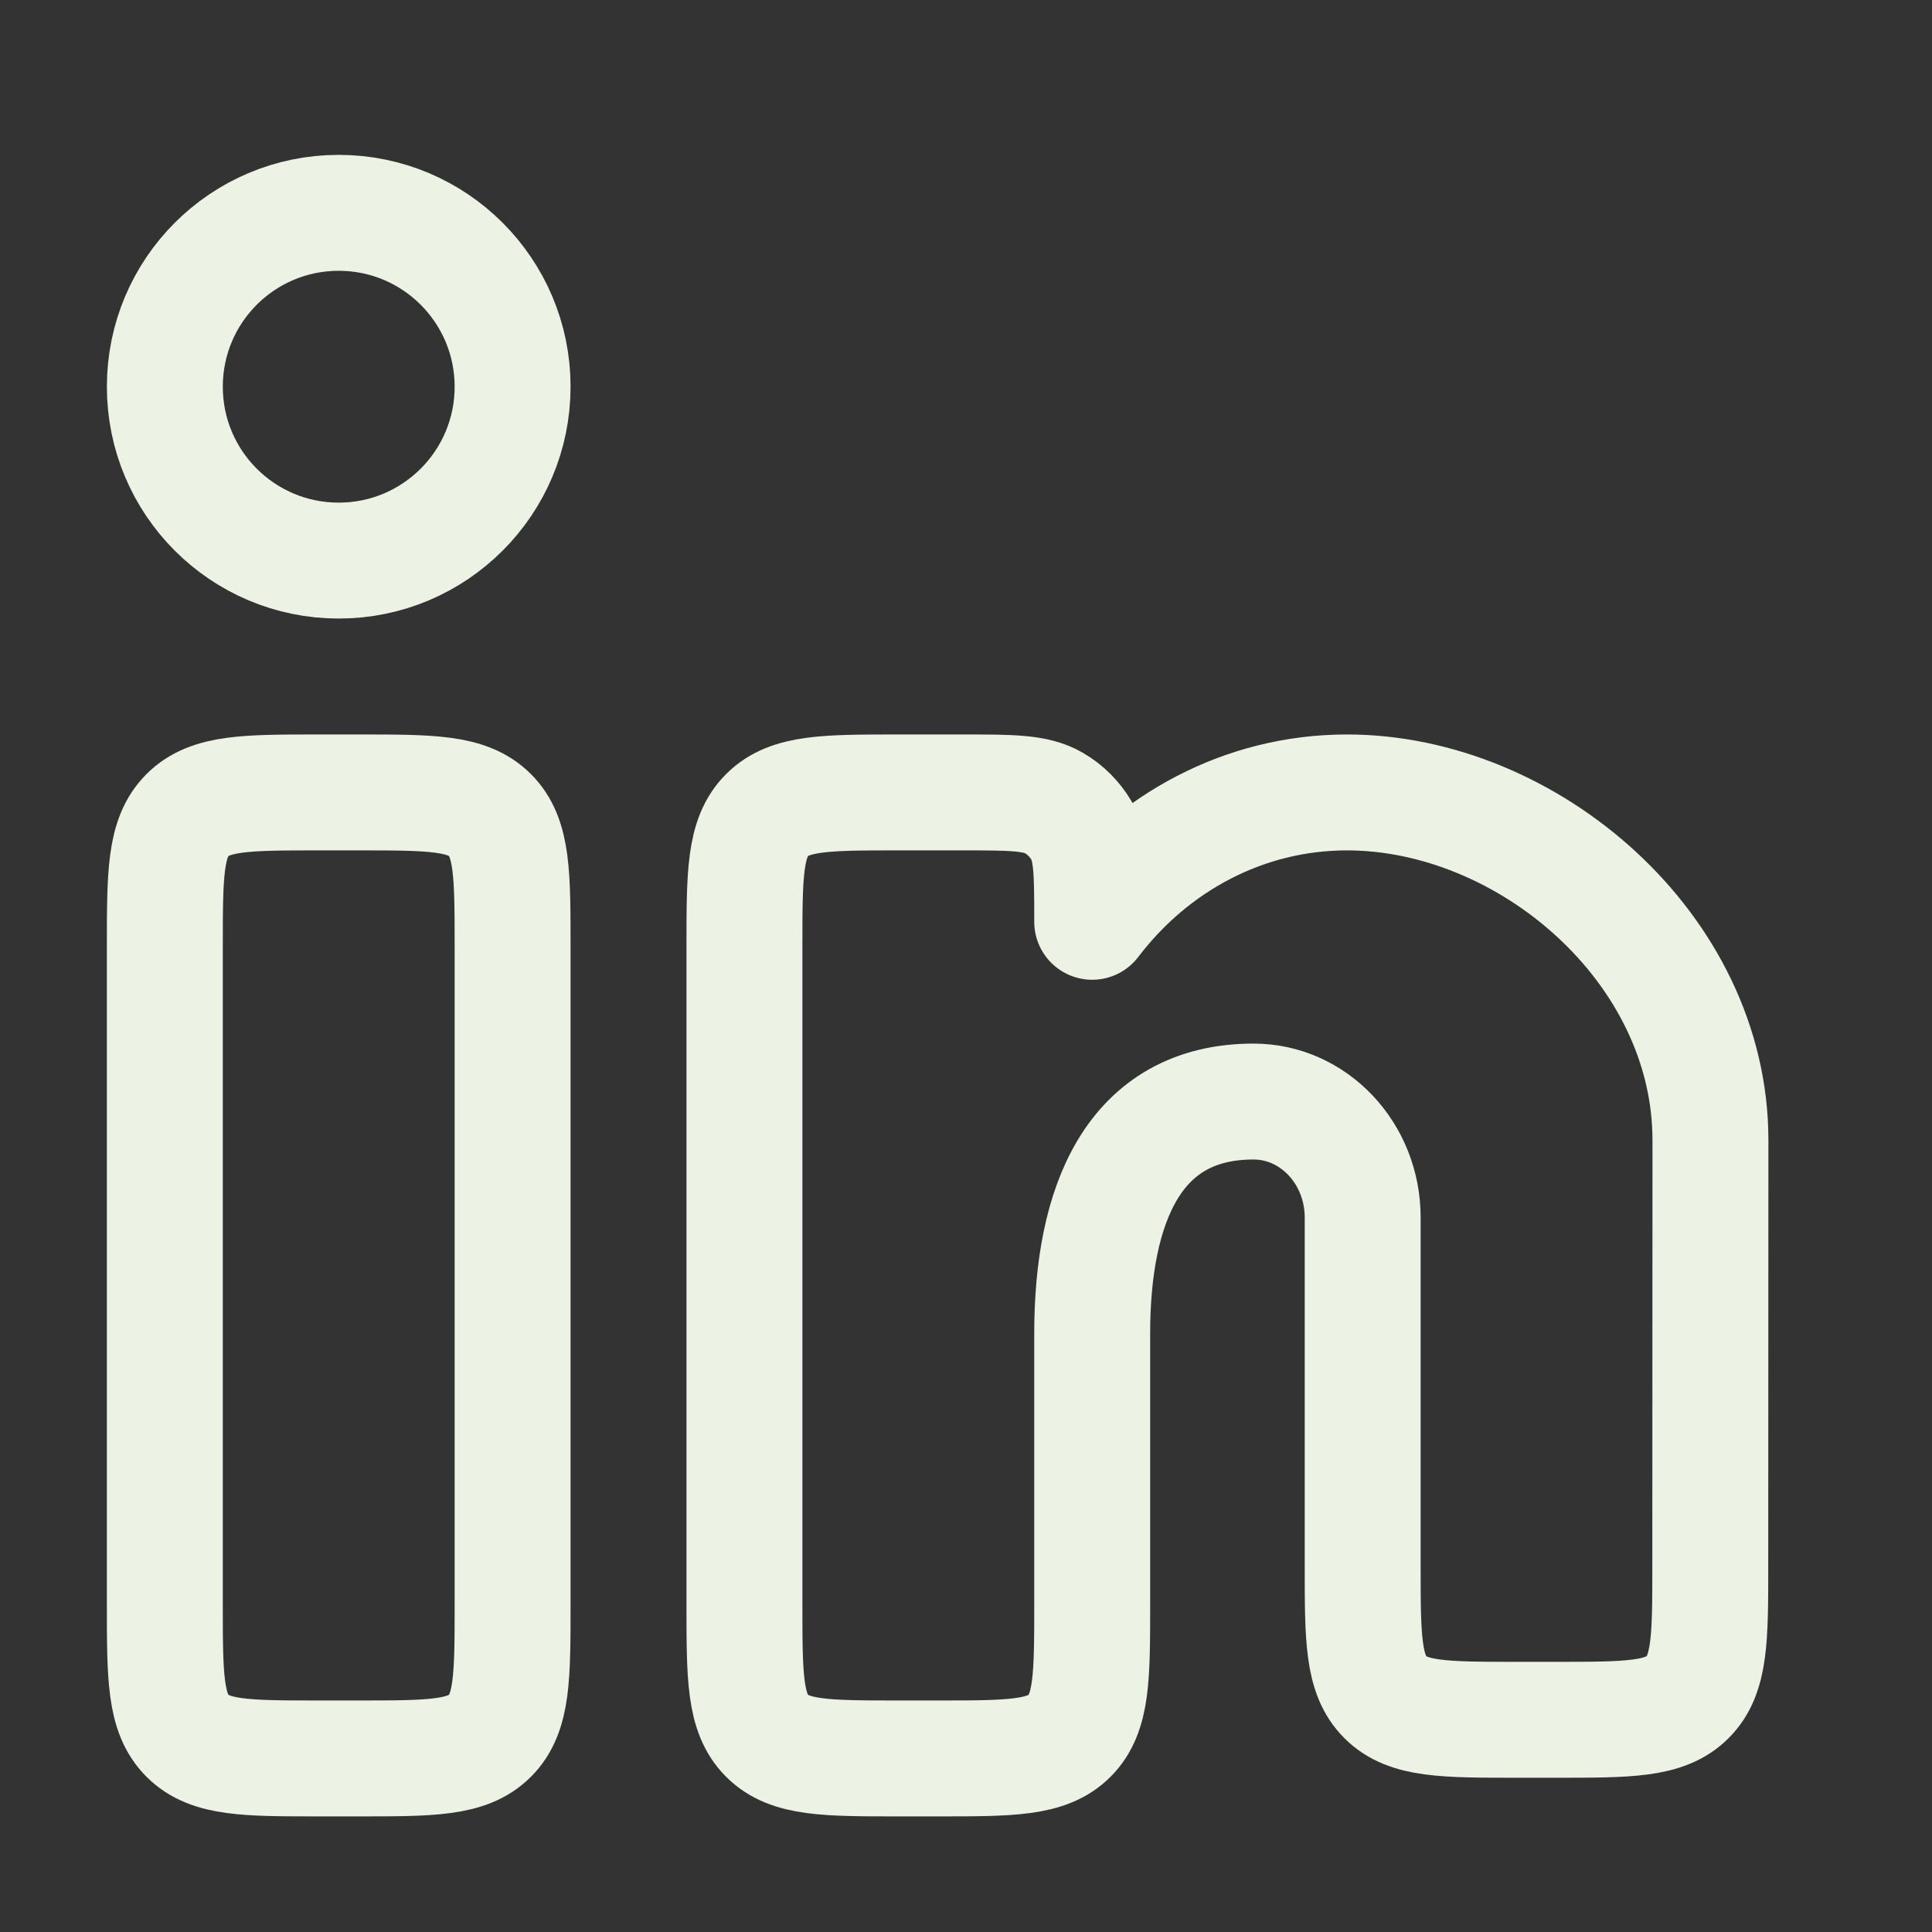 <svg width="25" height="25" viewBox="0 0 25 25" fill="none" xmlns="http://www.w3.org/2000/svg">
<rect x="0" y="0" width="25" height="25" fill="#333333" stroke="none"/>
<path d="M4.633 10.254H4.133C3.19 10.254 2.719 10.254 2.426 10.547C2.133 10.84 2.133 11.311 2.133 12.254V20.754C2.133 21.697 2.133 22.168 2.426 22.461C2.719 22.754 3.19 22.754 4.133 22.754H4.633C5.576 22.754 6.047 22.754 6.34 22.461C6.633 22.168 6.633 21.697 6.633 20.754V12.254C6.633 11.311 6.633 10.84 6.34 10.547C6.047 10.254 5.576 10.254 4.633 10.254Z" stroke="#ECF3E4" stroke-width="1.5"/>
<path d="M6.633 5.004C6.633 6.247 5.625 7.254 4.383 7.254C3.14 7.254 2.133 6.247 2.133 5.004C2.133 3.761 3.14 2.754 4.383 2.754C5.625 2.754 6.633 3.761 6.633 5.004Z" stroke="#ECF3E4" stroke-width="1.5"/>
<path d="M12.459 10.254H11.633C10.69 10.254 10.219 10.254 9.926 10.547C9.633 10.84 9.633 11.311 9.633 12.254V20.754C9.633 21.697 9.633 22.168 9.926 22.461C10.219 22.754 10.69 22.754 11.633 22.754H12.133C13.076 22.754 13.547 22.754 13.84 22.461C14.133 22.168 14.133 21.697 14.133 20.754L14.133 17.254C14.133 15.597 14.661 14.254 16.221 14.254C17 14.254 17.633 14.926 17.633 15.754V20.254C17.633 21.197 17.633 21.668 17.926 21.961C18.218 22.254 18.69 22.254 19.633 22.254H20.131C21.074 22.254 21.545 22.254 21.838 21.961C22.131 21.668 22.131 21.197 22.131 20.255L22.133 14.754C22.133 12.269 19.769 10.254 17.43 10.254C16.098 10.254 14.909 10.907 14.133 11.928C14.133 11.298 14.133 10.983 13.996 10.749C13.909 10.601 13.786 10.477 13.638 10.391C13.404 10.254 13.089 10.254 12.459 10.254Z" stroke="#ECF3E4" stroke-width="1.5" stroke-linejoin="round"/>
</svg>

